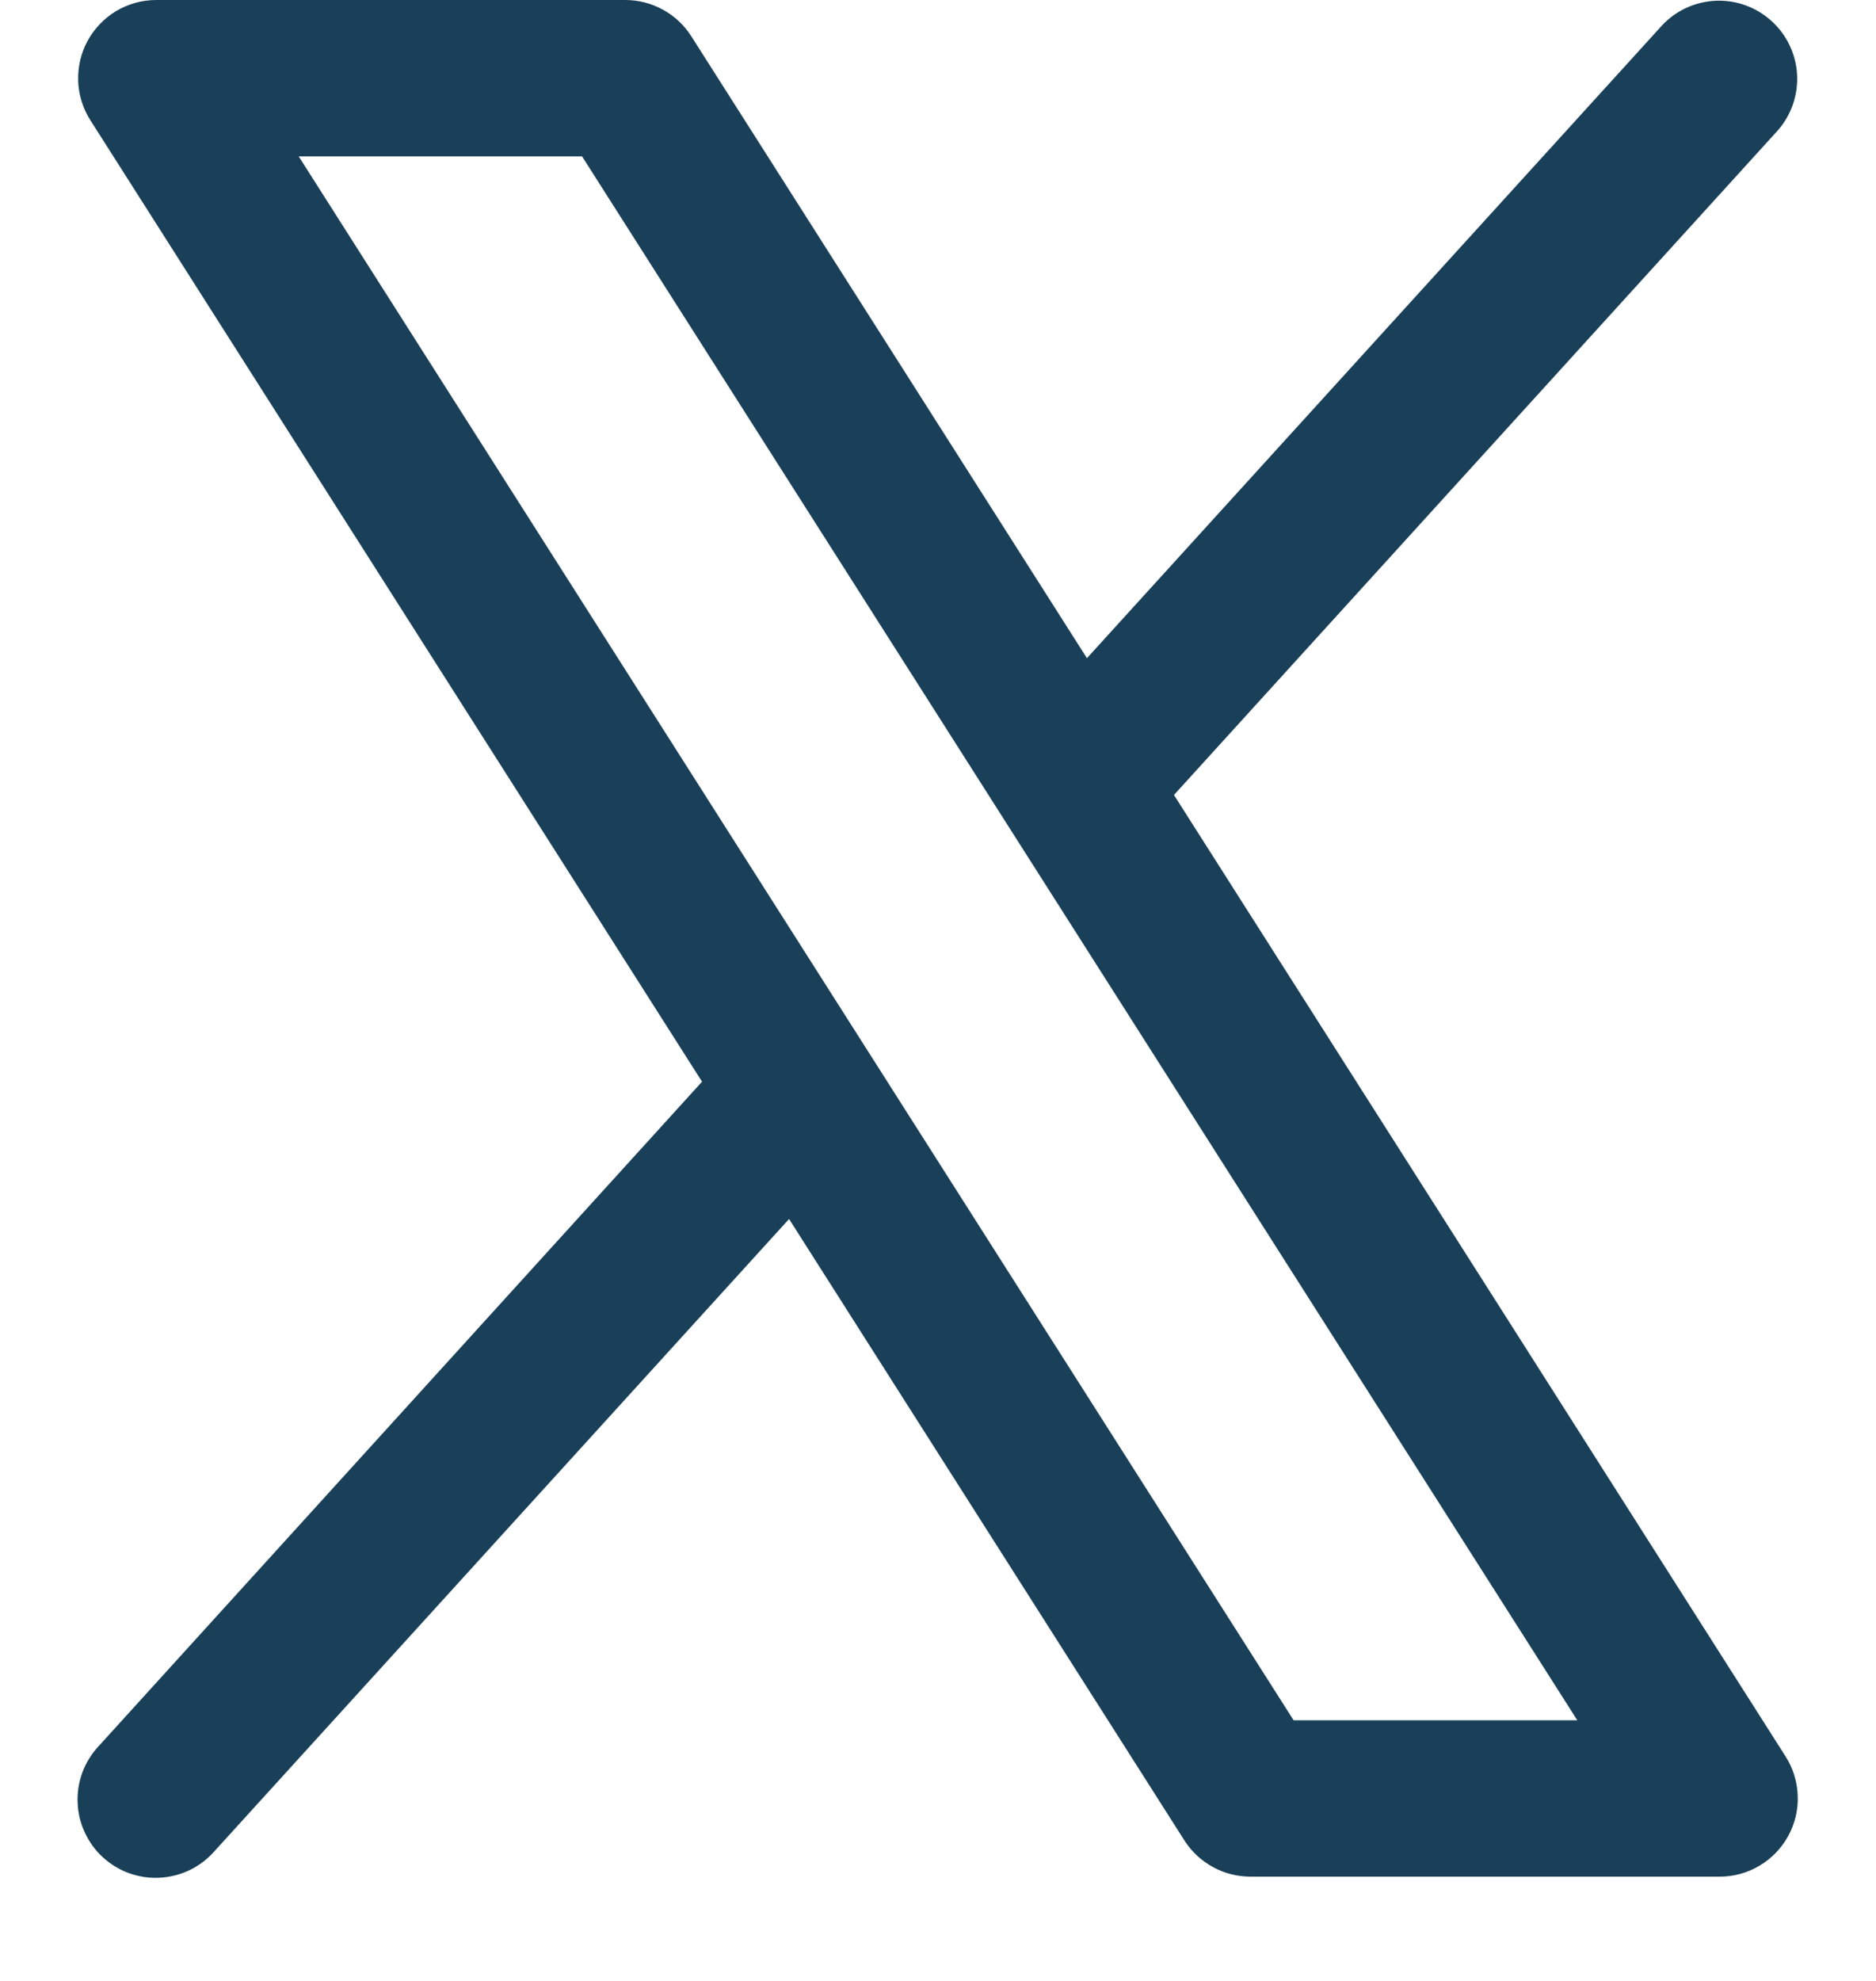 <svg width="18" height="19" viewBox="0 0 18 19" fill="none" xmlns="http://www.w3.org/2000/svg">
<path d="M17.133 16.848L11.264 7.625L17.055 1.254C17.186 1.107 17.253 0.913 17.243 0.716C17.232 0.519 17.144 0.334 16.998 0.202C16.852 0.069 16.66 -0.001 16.463 0.007C16.265 0.016 16.079 0.101 15.945 0.246L10.429 6.313L6.633 0.348C6.565 0.241 6.472 0.154 6.361 0.093C6.25 0.032 6.126 3.91221e-05 6 8.87202e-08H1.5C1.365 -6.53095e-05 1.233 0.036 1.118 0.104C1.002 0.173 0.907 0.271 0.842 0.389C0.777 0.507 0.746 0.64 0.75 0.775C0.754 0.909 0.795 1.04 0.867 1.153L6.736 10.375L0.945 16.75C0.877 16.823 0.825 16.908 0.79 17.001C0.756 17.095 0.74 17.194 0.745 17.293C0.749 17.392 0.772 17.489 0.815 17.579C0.857 17.669 0.916 17.75 0.989 17.816C1.063 17.883 1.149 17.935 1.242 17.968C1.336 18.001 1.435 18.016 1.534 18.01C1.633 18.005 1.73 17.98 1.82 17.937C1.909 17.894 1.989 17.833 2.055 17.759L7.571 11.692L11.367 17.657C11.435 17.762 11.529 17.849 11.64 17.909C11.75 17.969 11.874 18 12 18H16.5C16.634 18 16.766 17.964 16.882 17.895C16.997 17.827 17.092 17.729 17.157 17.611C17.222 17.493 17.254 17.36 17.249 17.226C17.245 17.092 17.205 16.961 17.133 16.848ZM12.412 16.5L2.866 1.5H5.585L15.134 16.5H12.412Z" fill="#194058"/>
</svg>

